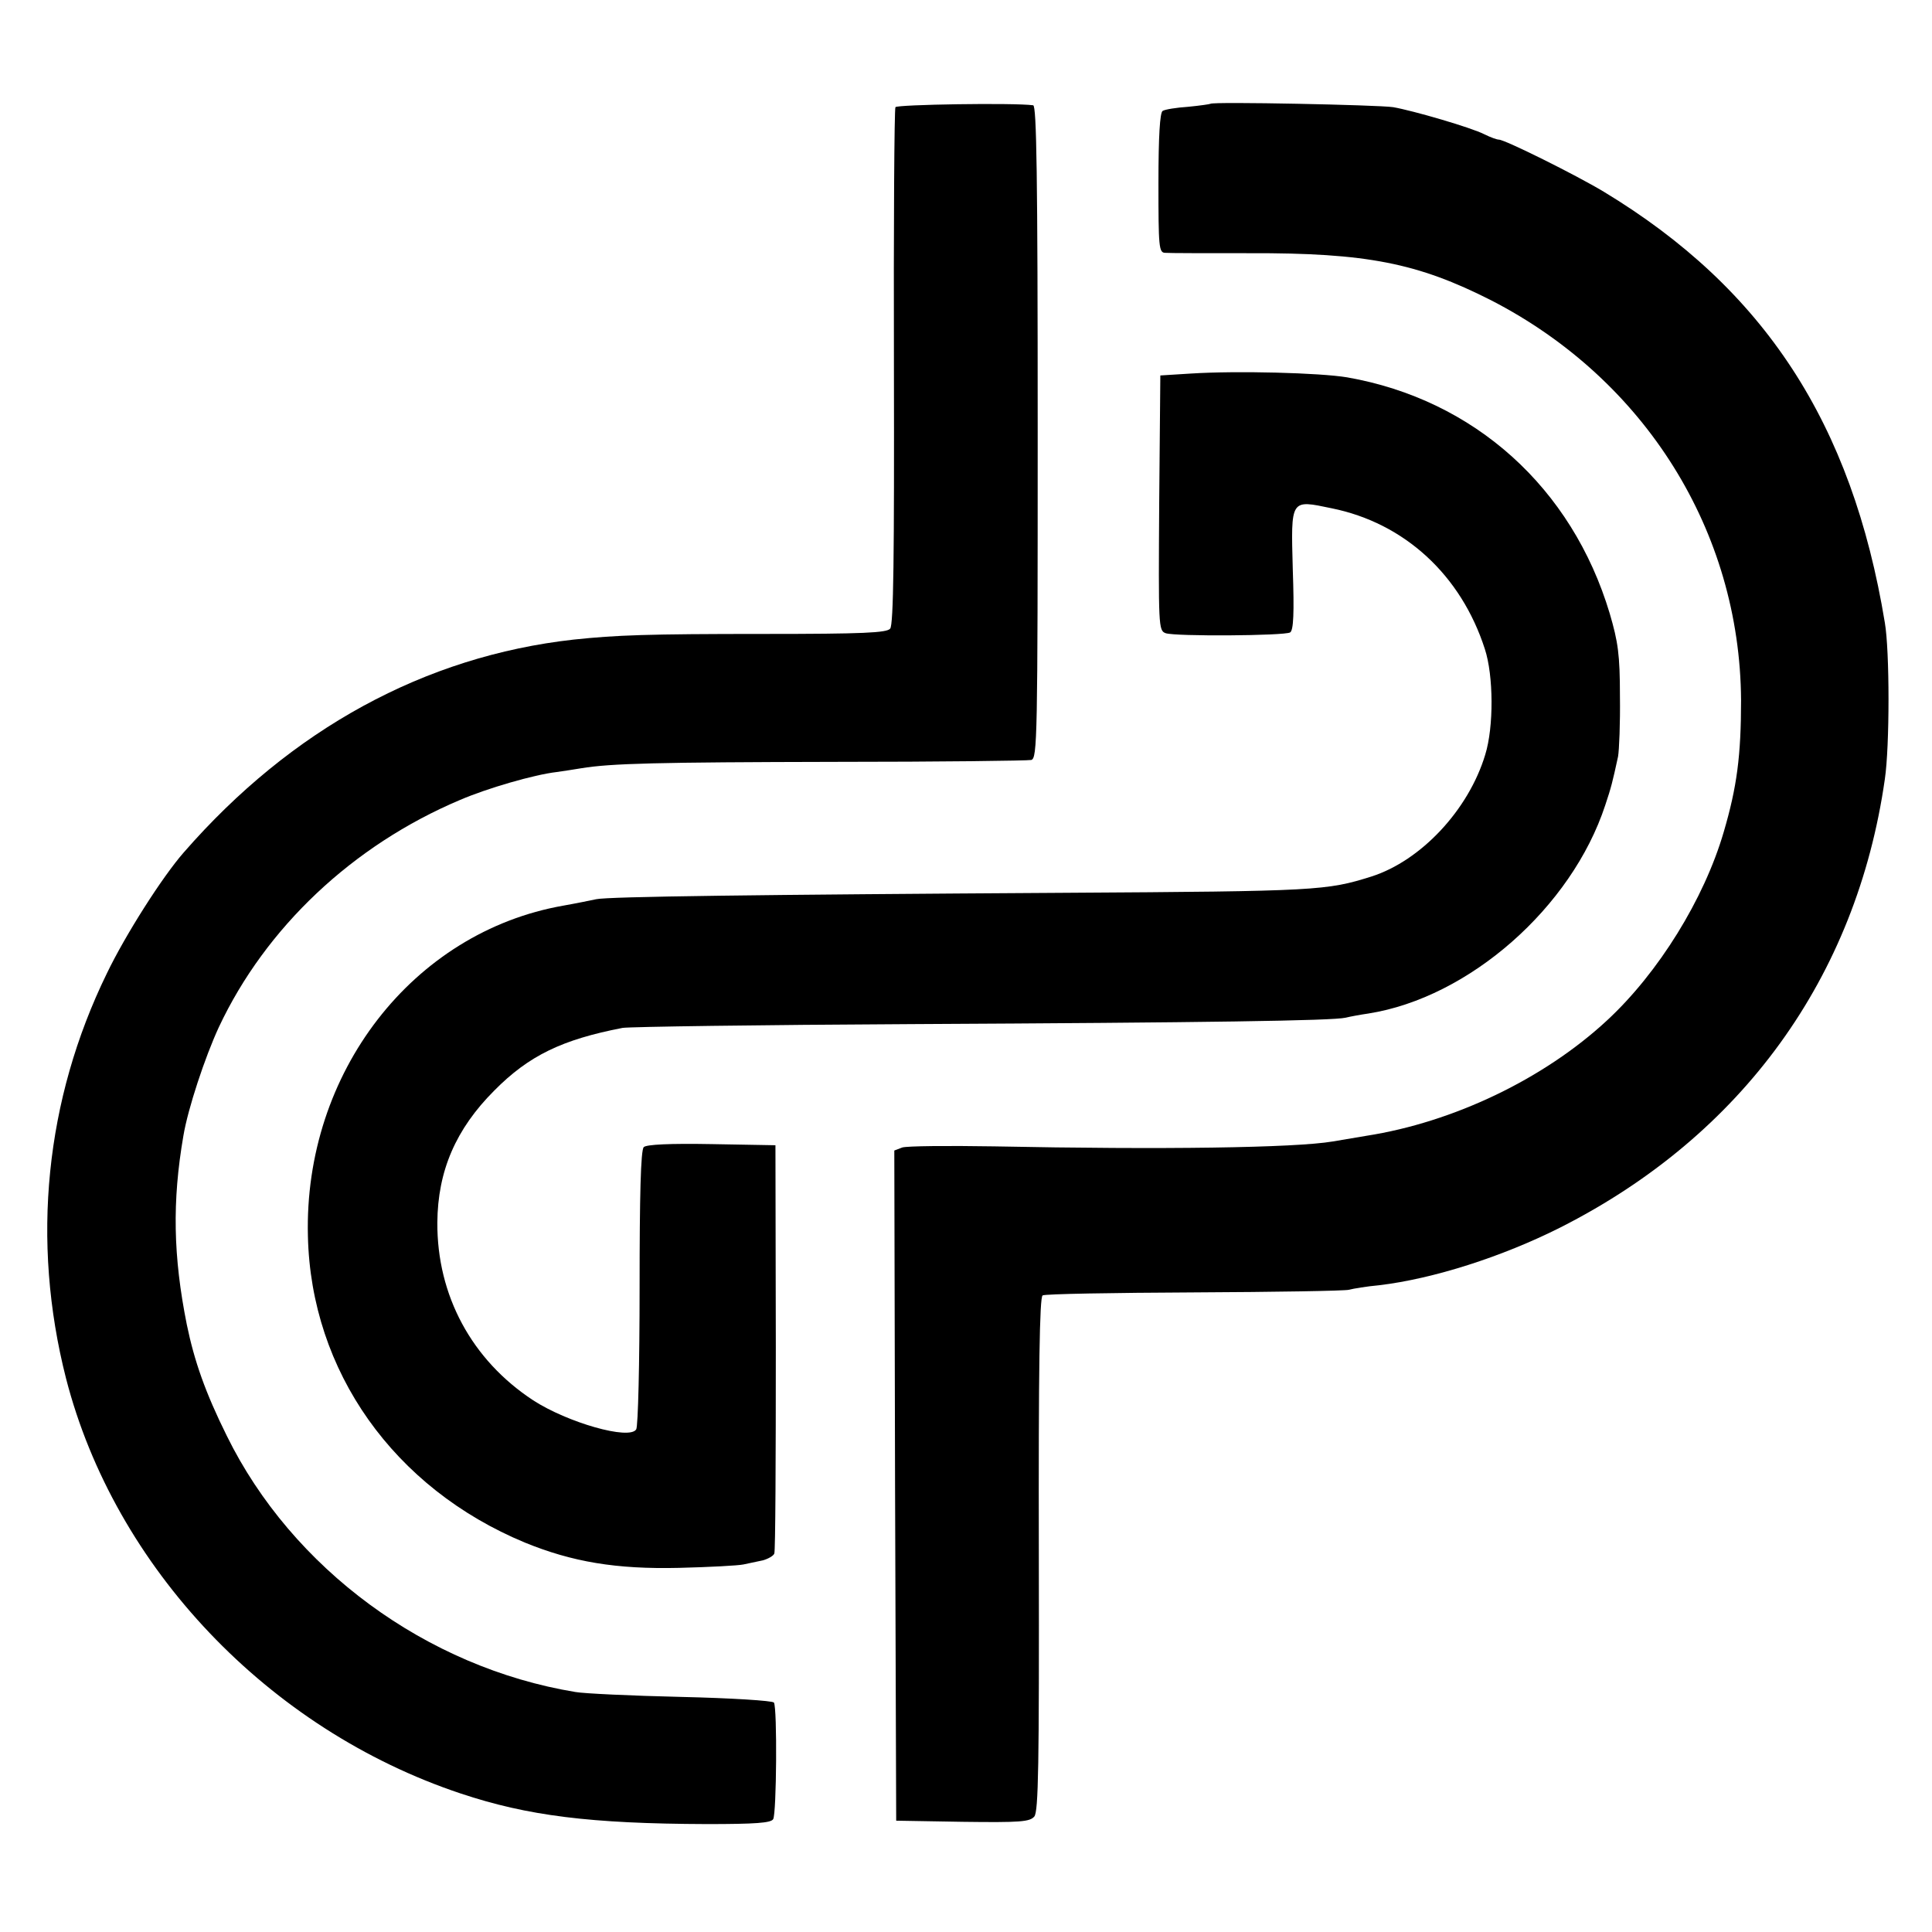 <?xml version="1.0" standalone="no"?>
<!DOCTYPE svg PUBLIC "-//W3C//DTD SVG 20010904//EN"
 "http://www.w3.org/TR/2001/REC-SVG-20010904/DTD/svg10.dtd">
<svg version="1.0" xmlns="http://www.w3.org/2000/svg"
 width="512pt" height="512pt" viewBox="0 0 512 512"
 preserveAspectRatio="xMidYMid meet">
<g transform="translate(0,512) scale(0.1,-0.1)"
fill="#000000" stroke="none">
<path d="M2373 4836 c-3 -5 -5 -314 -4 -688 1 -501 -1 -684 -10 -694 -9 -11
-71 -14 -333 -14 -312 0 -392 -3 -506 -15 -394 -44 -748 -237 -1033 -564 -57
-65 -155 -219 -204 -321 -163 -334 -201 -708 -108 -1073 129 -501 536 -930
1046 -1100 177 -59 343 -80 652 -81 129 0 170 3 176 13 9 15 11 295 2 309 -3
5 -114 12 -246 15 -132 3 -258 9 -280 13 -395 65 -751 327 -924 679 -57 115
-86 198 -106 295 -36 180 -39 326 -9 500 12 72 57 208 94 288 124 264 355 482
639 602 72 31 196 67 256 74 16 2 46 7 65 10 79 13 199 16 675 17 275 0 508 3
518 5 16 5 17 55 17 870 0 684 -3 864 -12 865 -52 7 -361 2 -365 -5z"/>
<path d="M3208 4845 c-1 -1 -28 -5 -59 -8 -31 -2 -62 -7 -68 -11 -7 -5 -11
-65 -11 -192 0 -168 1 -184 18 -184 9 -1 110 -1 223 -1 311 1 446 -26 641
-125 408 -210 659 -612 662 -1059 0 -148 -11 -231 -46 -350 -52 -178 -173
-373 -309 -499 -167 -155 -407 -270 -638 -306 -36 -6 -76 -13 -89 -15 -101
-17 -449 -22 -898 -13 -122 2 -231 1 -243 -3 l-21 -8 2 -888 3 -888 176 -3
c153 -2 178 0 190 14 11 13 13 137 12 695 -1 493 2 681 10 686 6 4 187 7 402
8 214 1 399 4 410 7 11 3 47 9 80 12 143 17 325 75 480 153 482 244 785 663
860 1188 13 87 13 340 0 415 -87 529 -320 885 -745 1142 -75 45 -262 138 -278
138 -5 0 -22 6 -38 14 -35 18 -190 63 -242 72 -39 6 -478 15 -484 9z"/>
<path d="M3155 4130 l-80 -5 -3 -338 c-2 -327 -2 -338 17 -345 25 -9 315 -7
330 2 9 6 11 51 7 167 -5 188 -7 185 103 162 193 -39 343 -177 406 -373 23
-70 24 -206 1 -280 -44 -146 -170 -281 -302 -323 -118 -37 -142 -39 -809 -43
-821 -5 -1213 -10 -1245 -17 -14 -3 -53 -11 -87 -17 -399 -70 -688 -443 -677
-876 8 -358 228 -668 575 -812 125 -51 241 -71 409 -67 80 2 156 6 170 9 14 3
37 8 52 11 14 4 28 12 30 18 3 7 4 253 4 547 l-1 535 -169 3 c-111 2 -173 -1
-180 -8 -8 -8 -11 -128 -11 -373 0 -199 -4 -368 -9 -375 -18 -29 -182 18 -273
77 -163 107 -255 278 -254 471 1 137 49 248 151 350 92 93 180 135 340 166 19
3 364 8 765 10 784 4 1117 9 1151 17 12 3 39 8 60 11 267 42 539 281 628 552
16 48 19 60 34 129 3 17 6 89 5 160 0 110 -5 144 -27 219 -100 334 -359 567
-696 626 -72 12 -291 18 -415 10z"/>
</g>
</svg>
